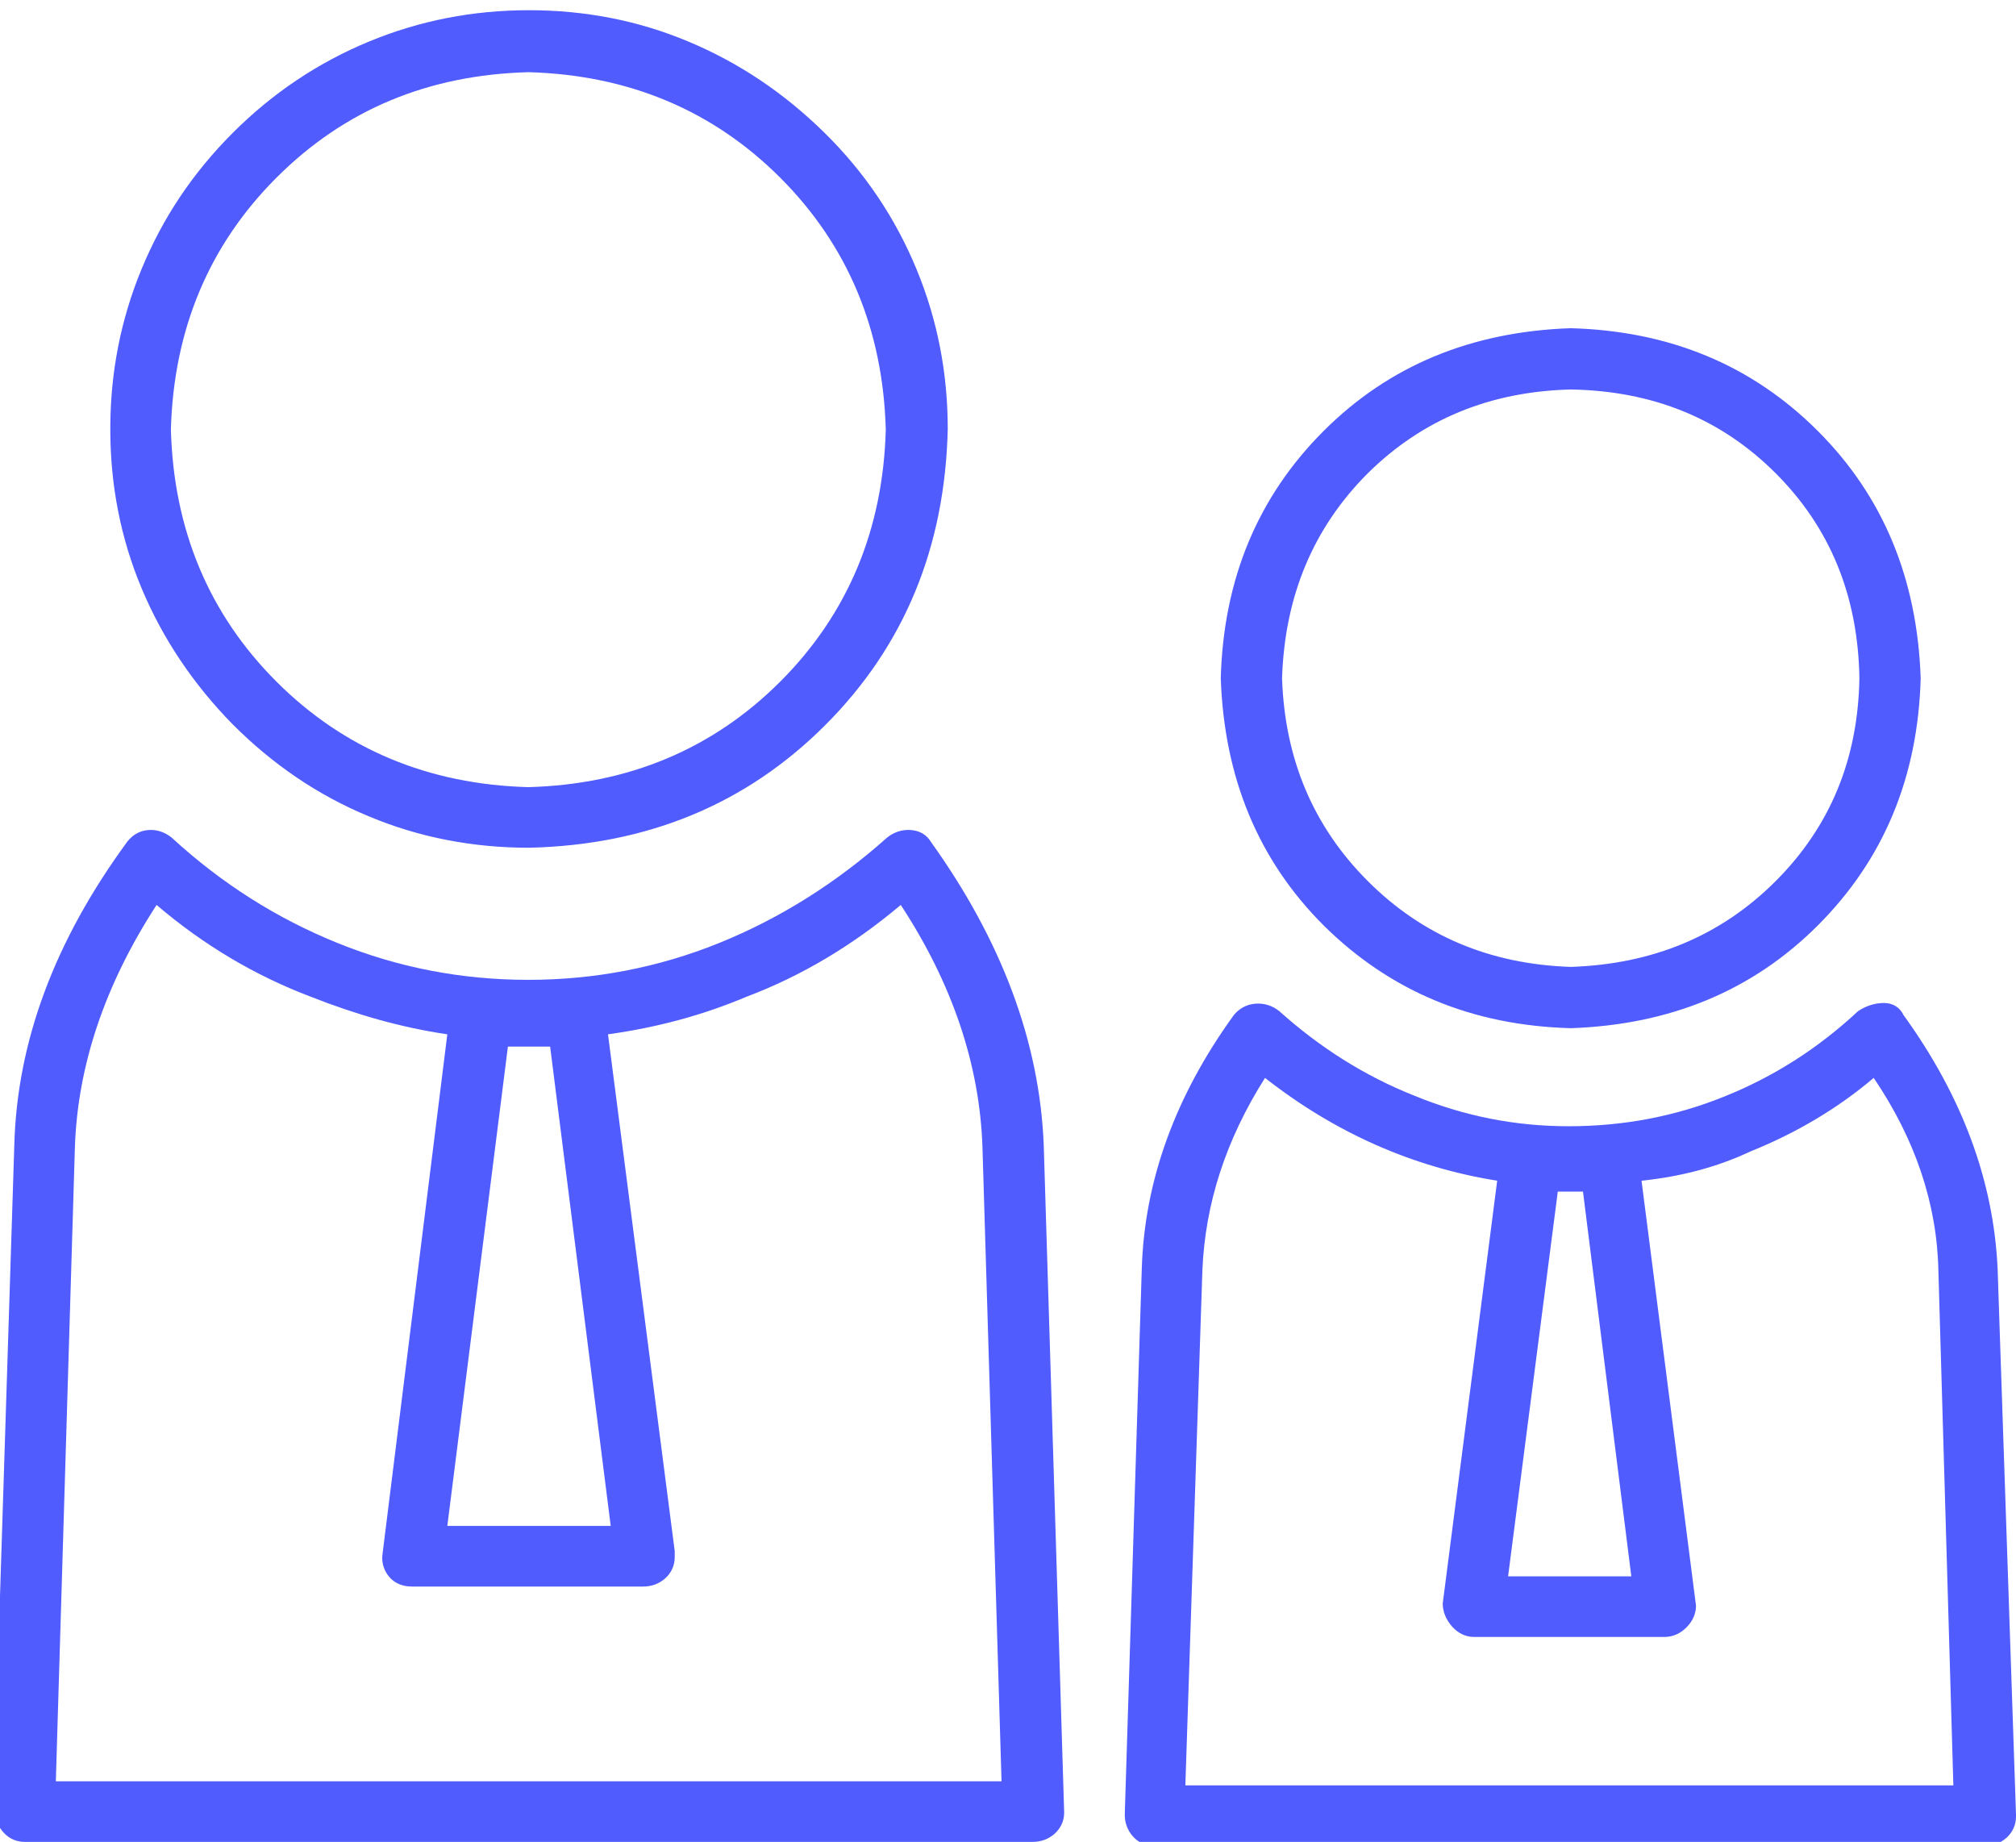 <svg xmlns="http://www.w3.org/2000/svg" viewBox="0 0 296.1 270.5"><style type="text/css">.st0{fill:#505CFD;}</style><g id="XMLID_2_"><path id="XMLID_3_" d="M156.3 266.2c0 1.2-.5 2.3-1.4 3.1-.9.8-2 1.2-3.2 1.2H3.6c-1.2 0-2.3-.5-3.1-1.4-.8-.9-1.3-2-1.5-3.2l3.1-97.7c.4-15.2 5.9-30 16.6-44.6.8-1 1.8-1.6 3.1-1.7 1.2-.1 2.4.3 3.4 1.1 7.4 6.8 15.5 11.9 24.4 15.5 8.9 3.6 18.2 5.4 28 5.4 9.7 0 19.1-1.8 28-5.4 8.9-3.6 17.2-8.8 24.7-15.5 1-.8 2.2-1.2 3.5-1.1 1.3.1 2.3.7 2.9 1.7 10.4 14.5 16 29.4 16.6 44.6l3 98zm-9.2-4.6l-2.8-93.1c-.4-12.1-4.4-24-12-35.6-7 5.9-14.5 10.4-22.7 13.5-6.4 2.7-13.1 4.5-20.3 5.5l9.8 75.9v.9c0 1.2-.5 2.3-1.4 3.1-.9.8-2 1.2-3.2 1.2h-34c-1.4 0-2.6-.5-3.4-1.5-.8-1-1.1-2.2-.9-3.4l9.5-76.2c-6.8-1-13.4-2.9-20-5.5-8.2-3.1-15.8-7.6-22.7-13.5-7.6 11.7-11.6 23.6-12 35.6l-2.8 93.1h138.9zM54.2 119.9c-7.5-3.1-14.1-7.6-20-13.5-5.8-5.9-10.3-12.6-13.4-20-3.1-7.4-4.6-15.2-4.6-23.4s1.5-16 4.6-23.5c3.1-7.5 7.5-14.1 13.4-20 5.8-5.8 12.5-10.3 20-13.4C61.7 3 69.5 1.5 77.7 1.5s16 1.5 23.4 4.6c7.4 3.1 14 7.5 20 13.4 5.9 5.8 10.4 12.5 13.5 20 3.1 7.5 4.6 15.3 4.6 23.5-.4 17.4-6.4 31.9-18 43.5-11.6 11.6-26.1 17.6-43.5 18-8.2 0-16.1-1.5-23.5-4.6zM40.6 26.1c-9.9 9.9-15.1 22.3-15.5 37 .4 14.7 5.6 27.1 15.5 37 9.9 9.9 22.3 15.1 37 15.5 14.7-.4 27.1-5.6 37-15.5 9.9-9.9 15.1-22.3 15.5-37-.4-14.7-5.6-27.1-15.5-37-9.9-9.9-22.3-15.1-37-15.5-14.7.4-27 5.5-37 15.5zm34 127.6l-8.9 70.4h24l-8.9-70.4h-6.2zm221.5 112.8v.3c0 1.2-.5 2.3-1.4 3.1-.9.8-2 1.2-3.2 1.2h-122c-1.2 0-2.3-.5-3.1-1.4-.8-.9-1.2-2-1.2-3.2l2.5-80.2c.4-12.9 4.9-25.3 13.5-37.2.8-1 1.9-1.6 3.2-1.7 1.3-.1 2.5.3 3.5 1.1 5.9 5.3 12.5 9.5 19.8 12.4 7.3 3 14.8 4.5 22.7 4.5 7.9 0 15.5-1.4 22.7-4.3 7.3-2.9 13.9-7.1 19.8-12.6 1.2-.8 2.5-1.2 3.8-1.2 1.3 0 2.3.6 2.9 1.8 8.6 11.9 13.2 24.3 13.8 37.2l2.7 80.2zm-9.2-4.3l-2.2-75.6c-.2-9.8-3.4-19.3-9.5-28.3-5.3 4.5-11.4 8.1-18.1 10.8-4.9 2.3-10.2 3.7-16 4.3l8 62.4c0 1.2-.5 2.3-1.4 3.2-.9.9-2 1.4-3.2 1.4h-28c-1.2 0-2.3-.5-3.2-1.5-.9-1-1.4-2.2-1.4-3.4l8-62.1c-12.5-2-23.9-7.1-34.1-15.1-5.7 9-8.8 18.4-9.2 28.3l-2.5 75.6h112.8zm-92.5-126.3c-9.6-9.6-14.6-21.7-15.1-36.3.4-14.5 5.4-26.6 15.1-36.3 9.6-9.6 21.7-14.6 36.3-15.1 14.5.4 26.6 5.4 36.3 15.1 9.6 9.6 14.6 21.7 15.1 36.3-.4 14.5-5.4 26.6-15.1 36.3-9.6 9.6-21.7 14.6-36.3 15.1-14.6-.4-26.6-5.5-36.3-15.1zm6.5-66.4c-8 8-12.2 18-12.6 30.1.4 11.9 4.6 21.8 12.6 29.8s17.9 12.2 29.8 12.6c12.1-.4 22.1-4.6 30.1-12.6s12.1-17.9 12.3-29.8c-.2-12.1-4.3-22.1-12.3-30.1s-18-12.1-30.1-12.3c-11.9.3-21.8 4.4-29.8 12.3zm20.6 162h18.1l-7.1-56.5h-3.7l-7.3 56.5z" class="st0"></path></g></svg>